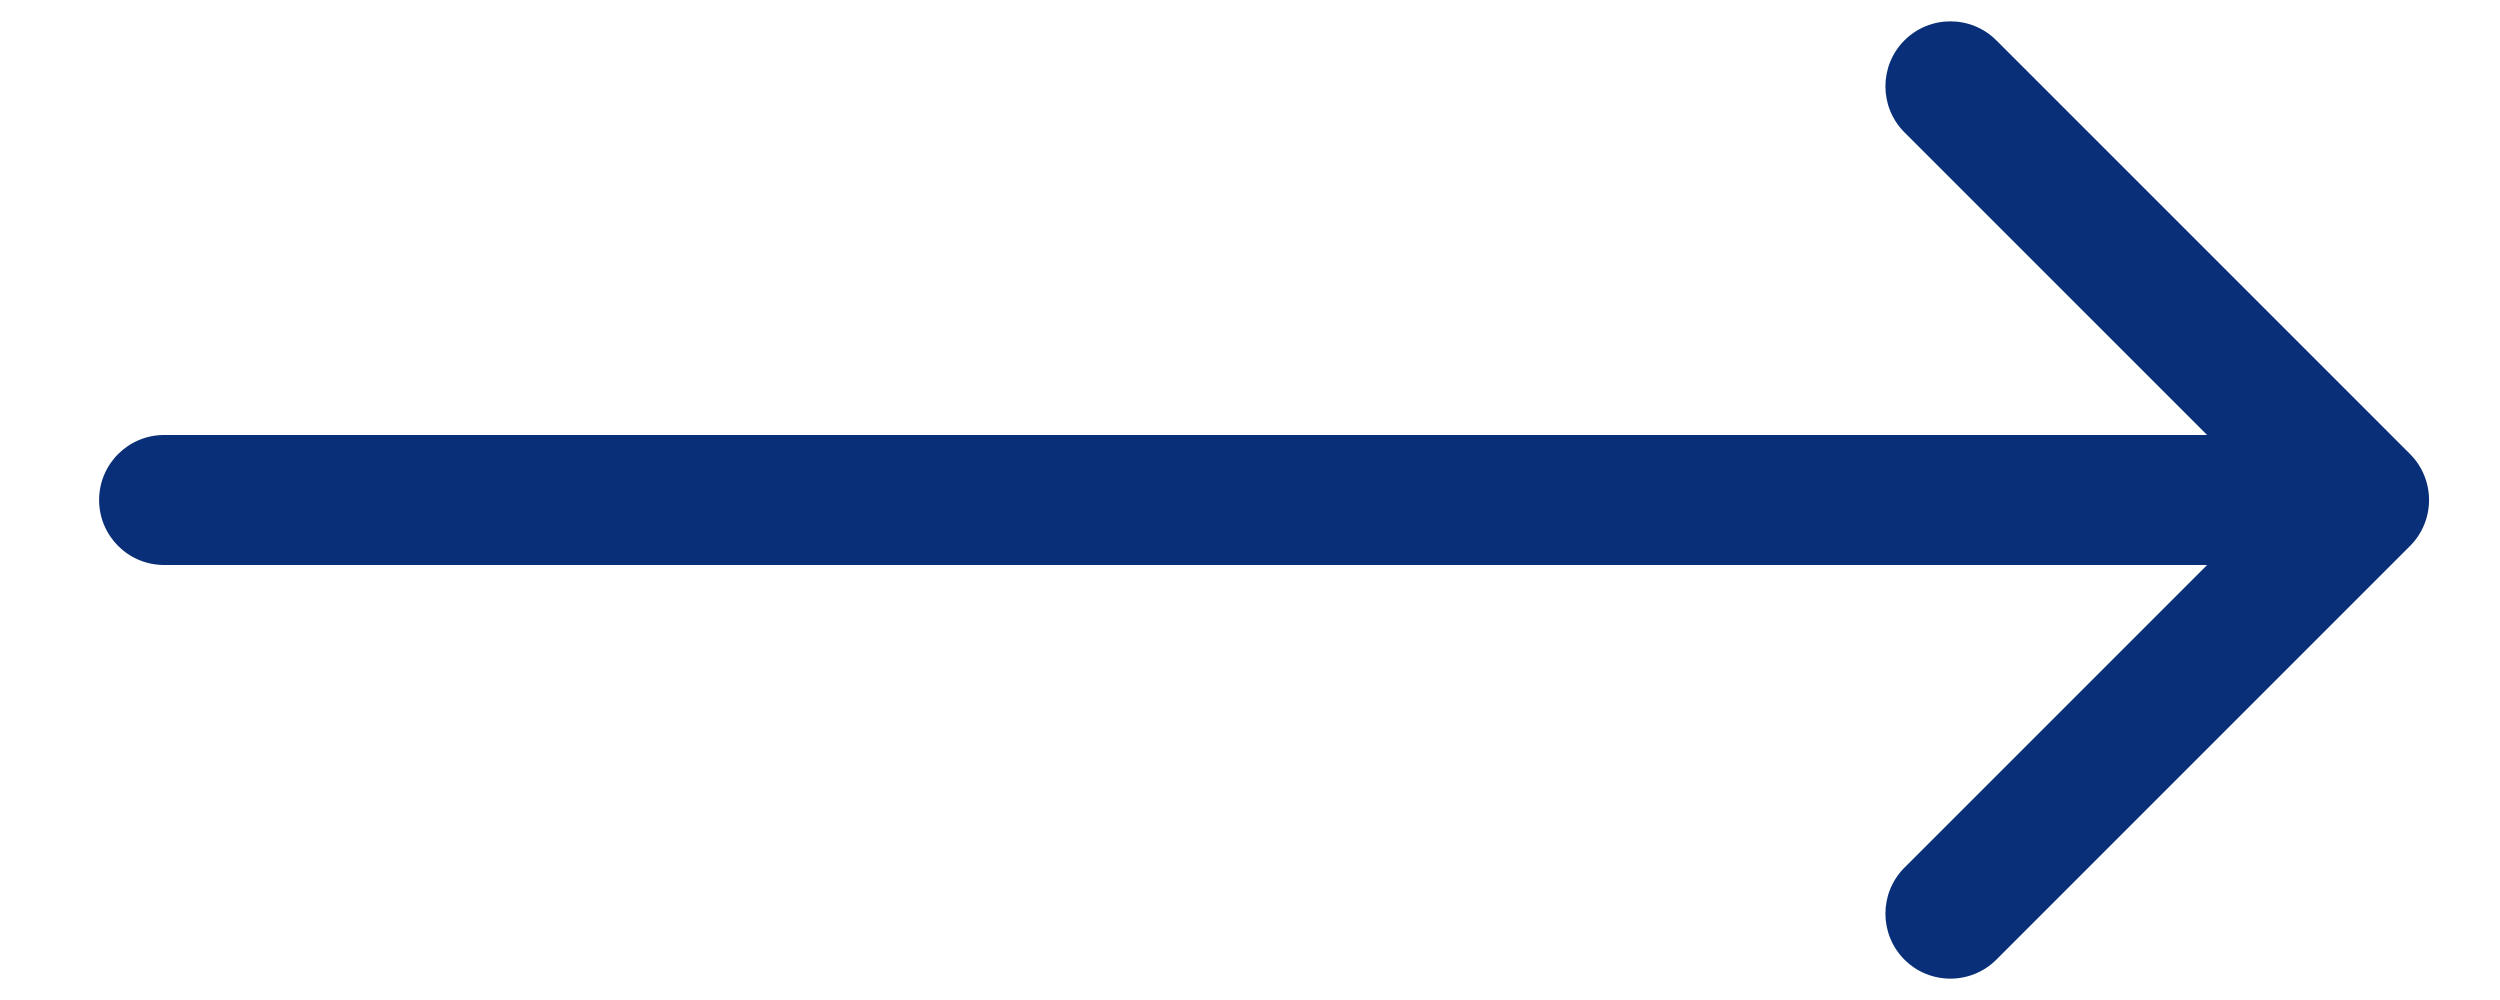 <?xml version="1.0" encoding="UTF-8"?> <svg xmlns="http://www.w3.org/2000/svg" width="25" height="10" viewBox="0 0 25 10" fill="none"> <path d="M1.641 4.35C1.282 4.35 0.991 4.641 0.991 5C0.991 5.359 1.282 5.65 1.641 5.65V4.35ZM24.1 5.46C24.354 5.206 24.354 4.794 24.1 4.54L19.964 0.404C19.71 0.15 19.298 0.15 19.044 0.404C18.791 0.658 18.791 1.069 19.044 1.323L22.721 5L19.044 8.677C18.791 8.931 18.791 9.342 19.044 9.596C19.298 9.85 19.71 9.85 19.964 9.596L24.1 5.46ZM1.641 5.65H23.641V4.35H1.641V5.65Z" fill="#092F78"></path> </svg> 